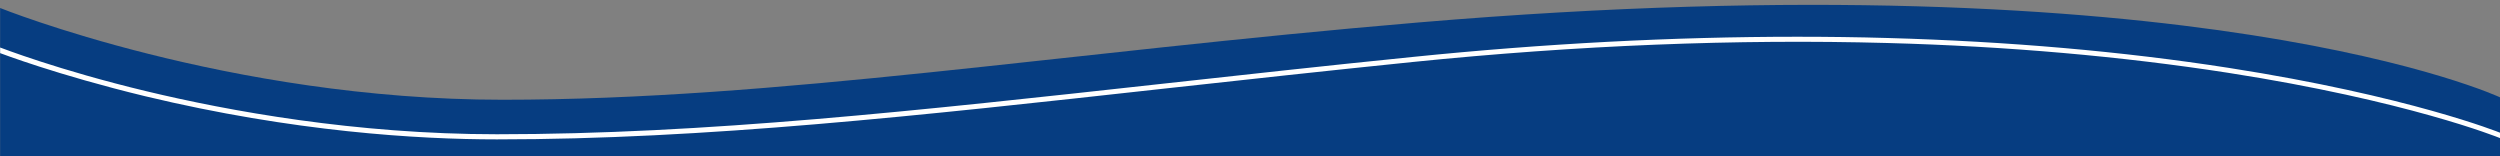 <?xml version="1.0" encoding="utf-8"?>
<!-- Generator: Adobe Illustrator 27.9.0, SVG Export Plug-In . SVG Version: 6.00 Build 0)  -->
<svg version="1.1" xmlns="http://www.w3.org/2000/svg" xmlns:xlink="http://www.w3.org/1999/xlink" x="0px" y="0px"
	 viewBox="0 0 2000 125" style="enable-background:new 0 0 2000 125;" xml:space="preserve">
<rect x="0" y="0" width="2000" height="125" fill="#808080" stroke="none"/>
<style type="text/css">
	.st0{clip-path:url(#SVGID_00000033328260005274194450000008051749118770510004_);}
	.st1{fill:#063D81;}
	.st2{fill:none;stroke:#FFFFFF;stroke-width:4;stroke-miterlimit:10;}
	.st3{fill:#FFFFFF;}
</style>
<g id="top">
</g>
<g id="bottom">
	<g>
		<defs>
			
				<rect id="SVGID_1_" x="-26" y="-13.9" transform="matrix(-1 -1.224647e-16 1.224647e-16 -1 2009.845 111.074)" width="2061.9" height="138.9"/>
		</defs>
		<clipPath id="SVGID_00000014635615031112724740000008883843435088691110_">
			<use xlink:href="#SVGID_1_"  style="overflow:visible;"/>
		</clipPath>
		<g style="clip-path:url(#SVGID_00000014635615031112724740000008883843435088691110_);">
			<path class="st1" d="M0.1,595.7l0.5-22v50.3c0,0,464,62.3,867.4,56.7c283.8-3.9,512.8-61.9,732.4-61.9s401.5,61.4,401.5,61.4
				l0-87.5l-0.6-19.1l-1.2-446.5V125l0-47.1c0,0-240.5-112.8-865.7-59.9C848.6,42.1,621.7,79.8,402.1,79.8S0.1,6.4,0.1,6.4v95.6v4.8
				V595.7z"/>
			<path class="st2" d="M2008.1,652.4c0,0-188.1-61.9-407.7-61.9s-446.7,60.5-732.4,65.7C464.5,663.6,0.5,595.7,0.5,595.7"/>
			<path class="st3" d="M1437.7,29.4c24.4,0,48.5,0.3,72.4,1c96.4,2.7,188.2,10.7,272.9,23.9c144.3,22.5,216.4,51.6,217.1,51.9
				l0,4.3c-1.8-0.7-74-29.9-217.9-52.3C1697.7,45.1,1606,37,1509.8,34.4c-120.2-3.3-248,1.8-379.7,15.2
				c-69.5,7.1-135.2,14.3-198.8,21.3c-197.2,21.8-367.5,40.6-533.8,40.6c-62.7,0-162.5-6-281.3-34.5C45.1,59.8,0.5,42.6,0.1,42.5
				v-4.5C0.5,38.1,46.3,56,117.2,73c65.4,15.7,167.1,34.4,280.3,34.4c166.1,0,336.3-18.8,533.4-40.5c63.6-7,129.4-14.3,198.8-21.3
				C1235.5,34.8,1338.8,29.4,1437.7,29.4z"/>
		</g>
	</g>
</g>
</svg>
